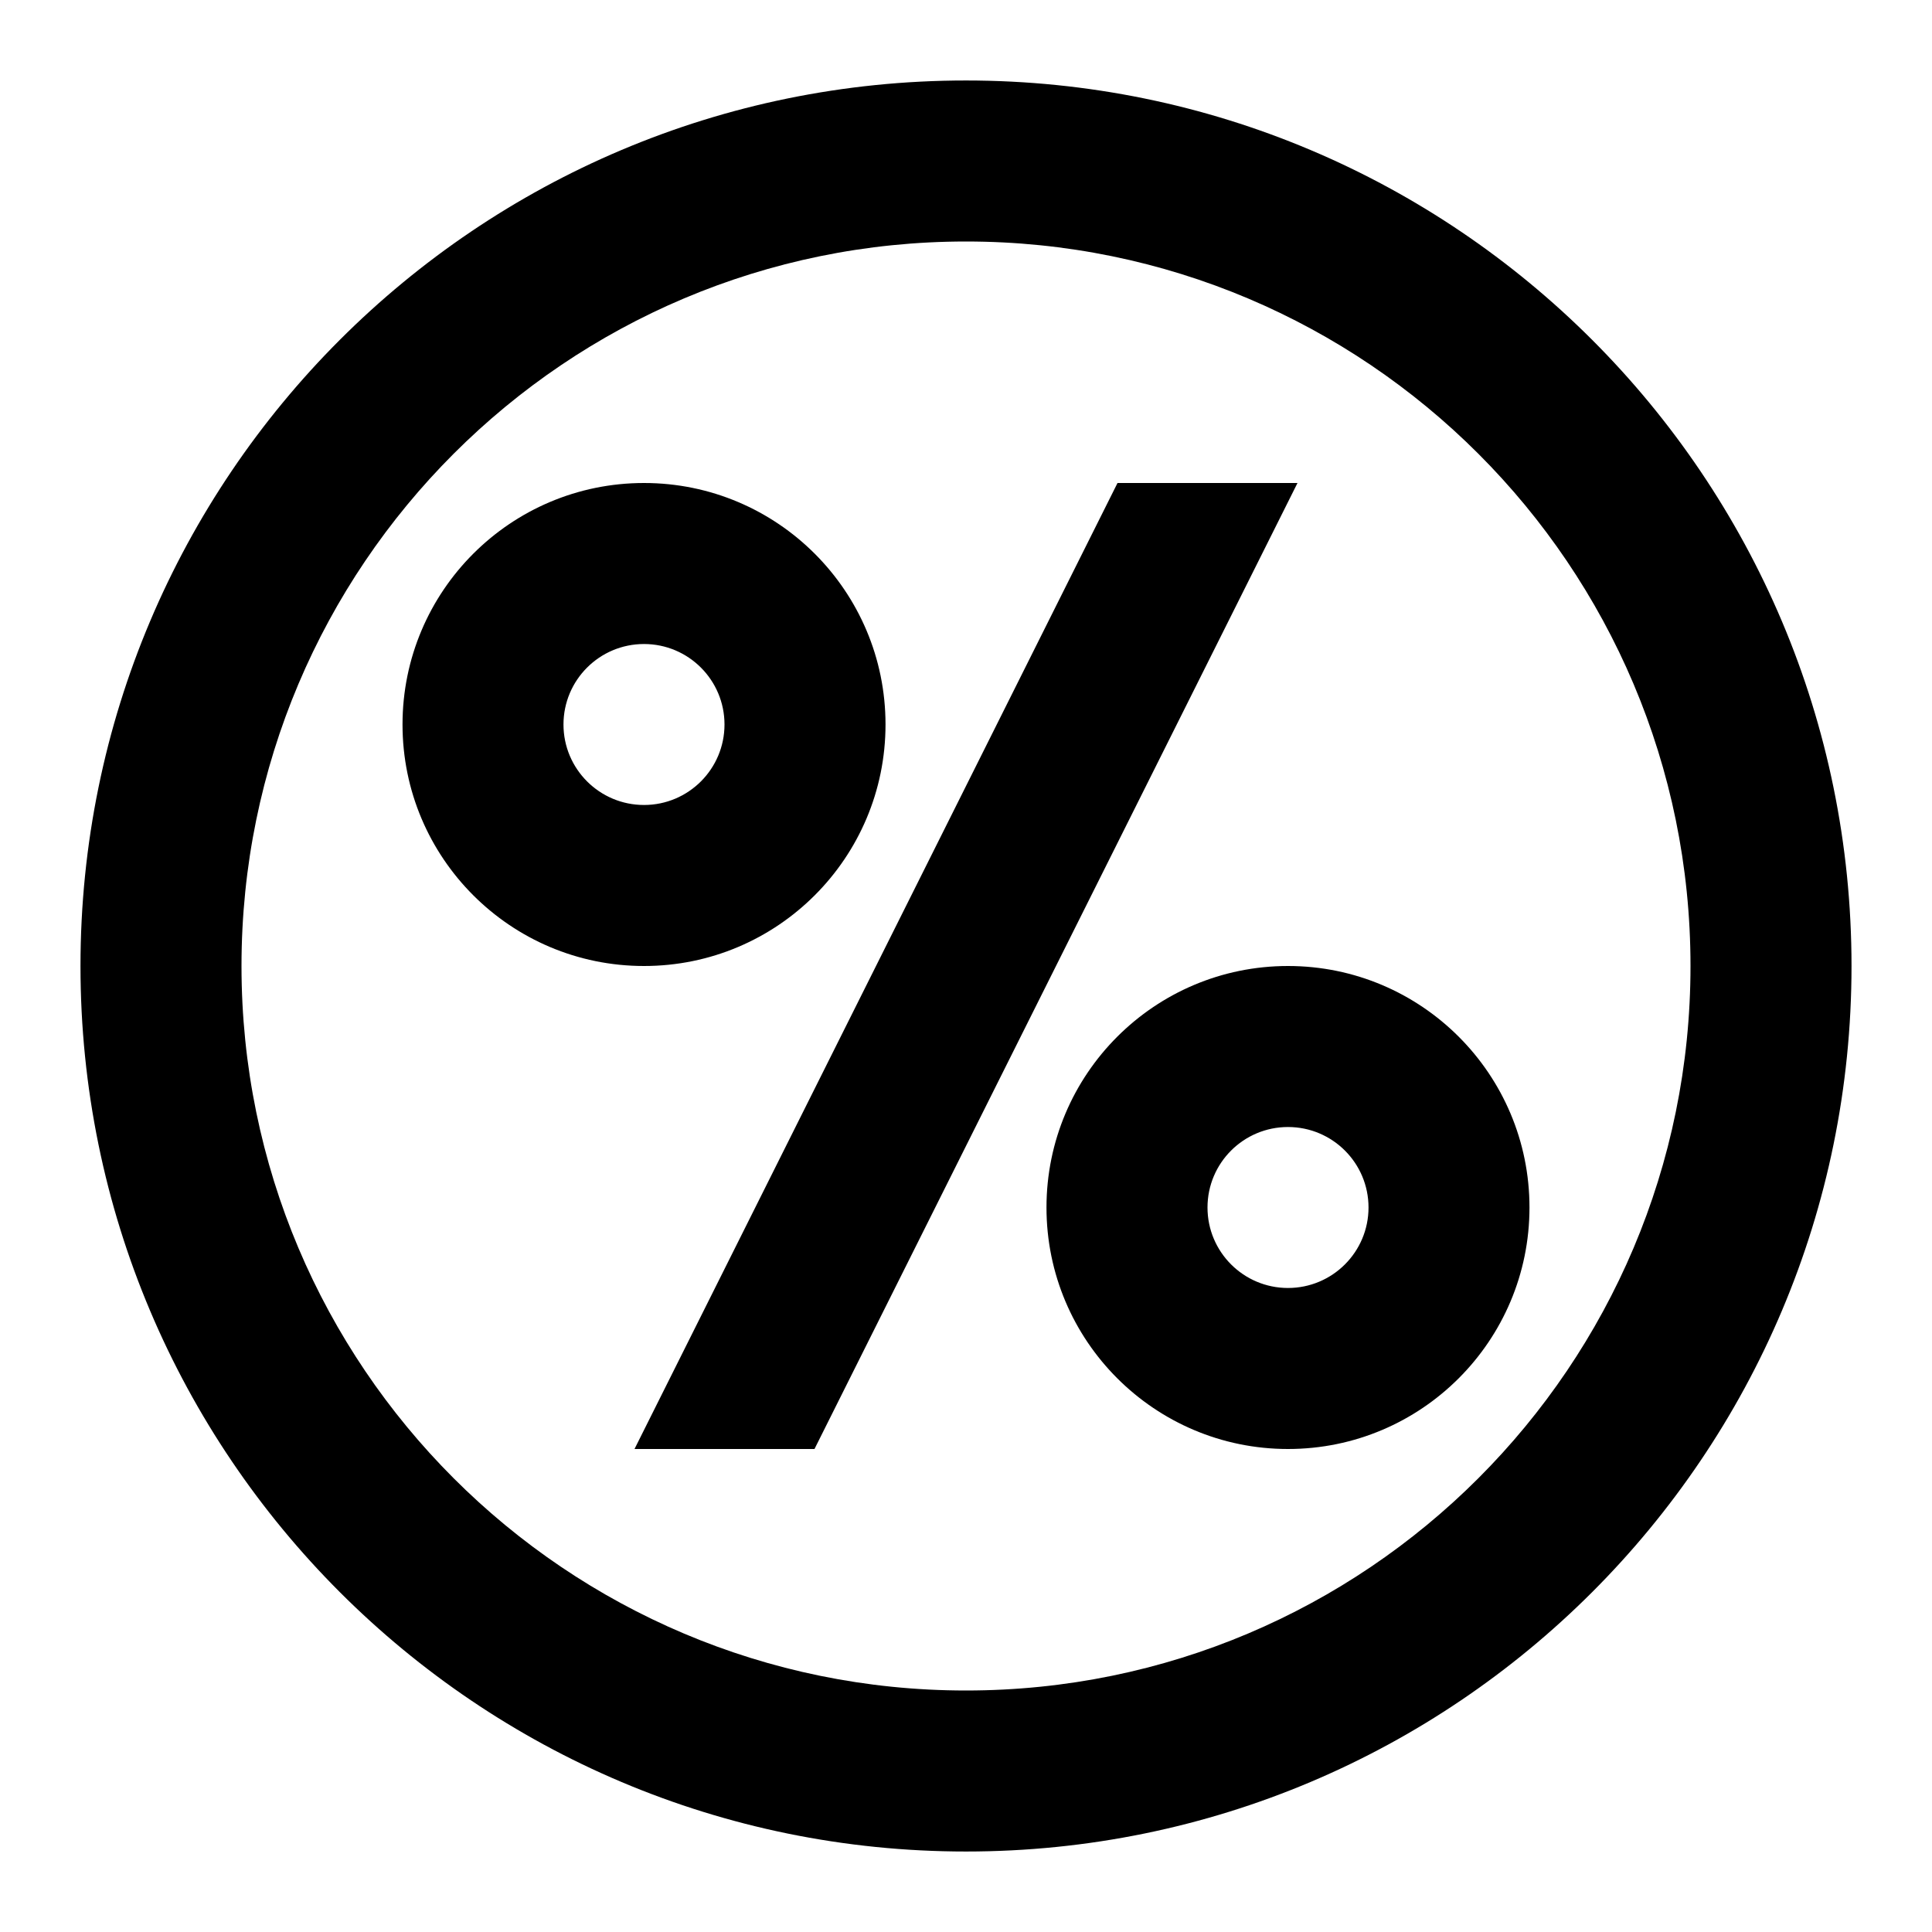 <svg width="38" height="38" viewBox="0 0 38 38" fill="none" xmlns="http://www.w3.org/2000/svg">
<path fill-rule="evenodd" clip-rule="evenodd" d="M19 36.417C9.381 36.417 1.583 28.619 1.583 19C1.583 9.381 9.381 1.583 19 1.583C28.619 1.583 36.417 9.381 36.417 19C36.417 28.619 28.619 36.417 19 36.417ZM19 33.25C26.87 33.25 33.25 26.87 33.25 19C33.25 11.13 26.87 4.75 19 4.75C11.13 4.75 4.75 11.13 4.75 19C4.75 26.87 11.13 33.25 19 33.25ZM20.583 23.75C20.583 26.373 22.71 28.5 25.333 28.5C27.957 28.5 30.083 26.373 30.083 23.75C30.083 21.127 27.957 19 25.333 19C22.71 19 20.583 21.127 20.583 23.75ZM25.333 25.333C26.208 25.333 26.917 24.624 26.917 23.75C26.917 22.875 26.208 22.167 25.333 22.167C24.459 22.167 23.75 22.875 23.75 23.75C23.75 24.624 24.459 25.333 25.333 25.333ZM7.917 14.25C7.917 16.873 10.043 19 12.667 19C15.29 19 17.417 16.873 17.417 14.25C17.417 11.627 15.29 9.5 12.667 9.5C10.043 9.5 7.917 11.627 7.917 14.25ZM12.667 15.833C13.541 15.833 14.25 15.124 14.25 14.25C14.25 13.376 13.541 12.667 12.667 12.667C11.792 12.667 11.083 13.376 11.083 14.25C11.083 15.124 11.792 15.833 12.667 15.833ZM25.52 9.5H21.98L12.48 28.5H16.02L25.52 9.5Z" fill="black"/>
</svg>